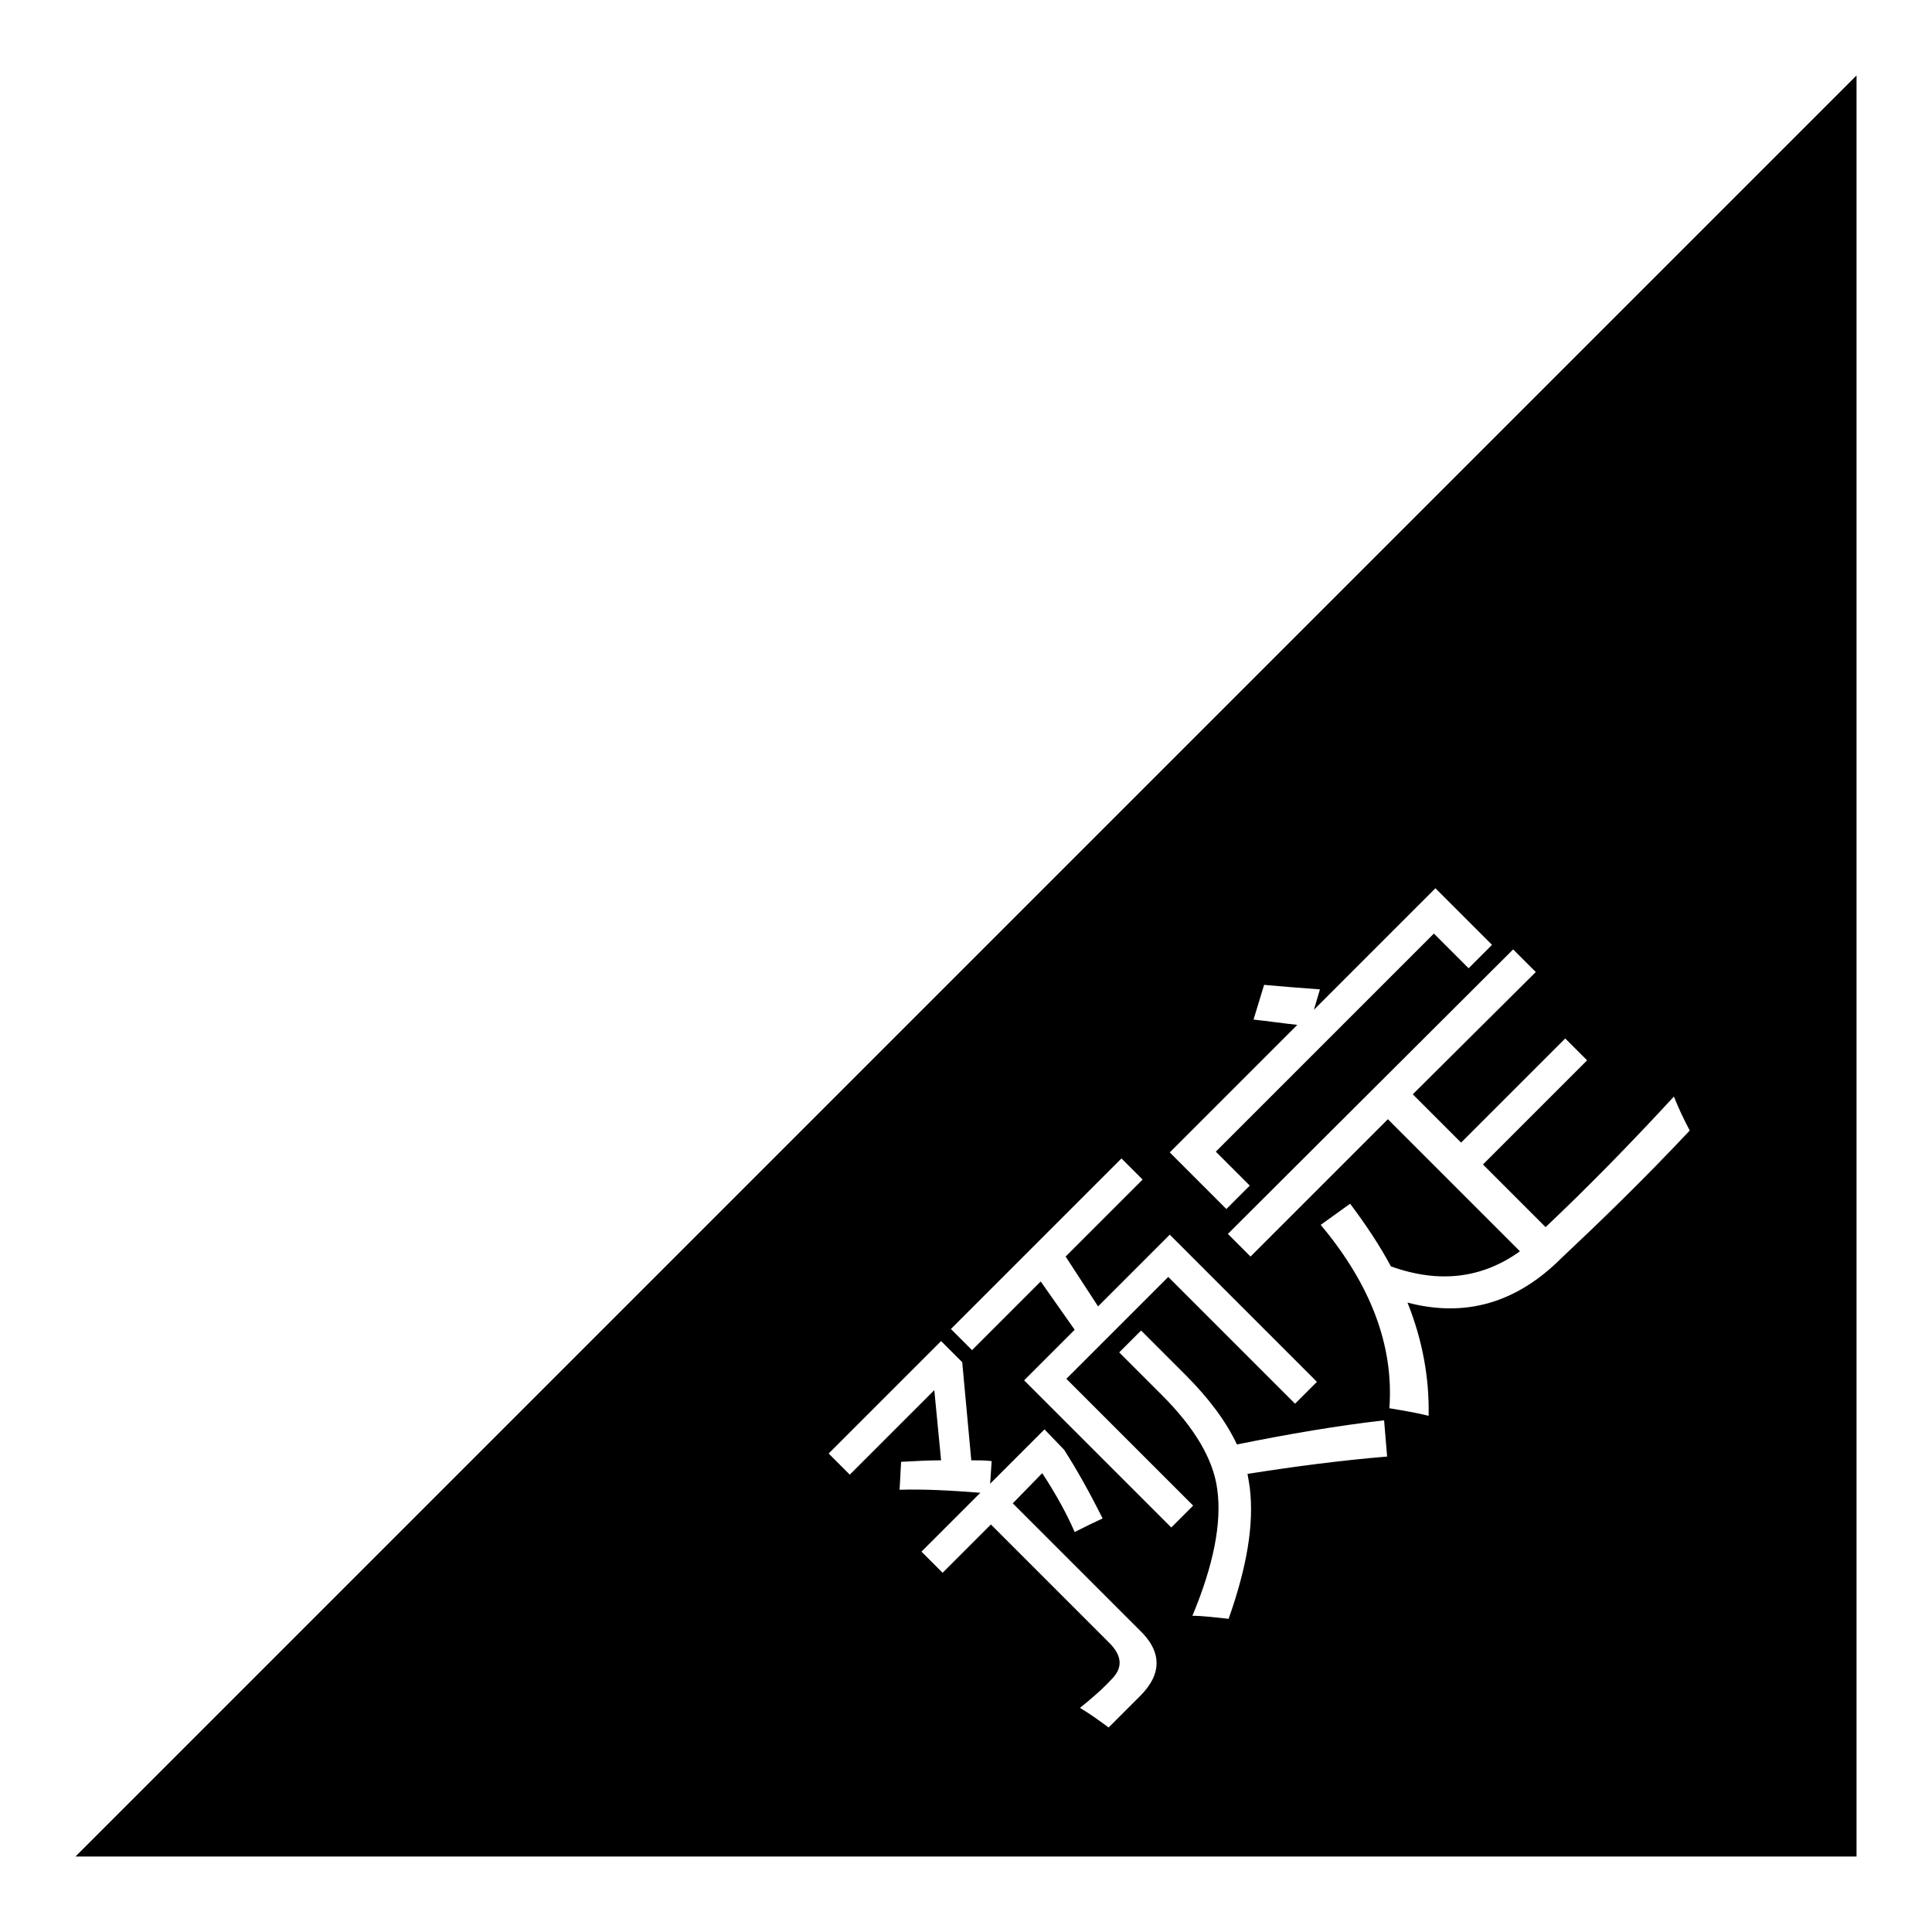 <?xml version="1.0" encoding="utf-8"?>
<!-- Svg Vector Icons : http://www.onlinewebfonts.com/icon -->
<!DOCTYPE svg PUBLIC "-//W3C//DTD SVG 1.1//EN" "http://www.w3.org/Graphics/SVG/1.1/DTD/svg11.dtd">
<svg version="1.1" xmlns="http://www.w3.org/2000/svg" xmlns:xlink="http://www.w3.org/1999/xlink" x="0px" y="0px" viewBox="0 0 256 256" enable-background="new 0 0 256 256" xml:space="preserve">
<g><g><path fill="#000000" d="M10,246h236V10L10,246z M166.1,135.1l1.4-4.6c2.2,0.2,4.7,0.4,7.4,0.6l-0.8,2.7l16.1-16.1l7.5,7.5l-3.1,3.1l-4.6-4.6l-28.9,28.9l4.5,4.5l-3.1,3.1l-7.5-7.5l16.9-16.9C170,135.6,168,135.3,166.1,135.1z M151.1,224.7l-4.2,4.2c-1.1-0.8-2.3-1.7-3.8-2.6c1.5-1.2,2.9-2.4,4.2-3.8c1.5-1.5,1.4-3.1-0.3-4.8L131.3,202l-6.4,6.4l-2.8-2.8l7.8-7.8c-3.8-0.3-7.4-0.5-10.7-0.4l0.2-3.7c1.8-0.1,3.6-0.2,5.3-0.2l-0.9-9.3l-11.2,11.2l-2.8-2.8l14.9-14.9l2.8,2.8l1.2,13c0.9,0,1.8,0,2.7,0.1l-0.2,3l7.2-7.2l2.6,2.7c1.6,2.5,3.3,5.5,5.1,9.1c-1.1,0.5-2.3,1.1-3.7,1.8c-1-2.3-2.4-4.9-4.3-7.8l-3.9,4l16.7,16.7C154,218.8,154,221.8,151.1,224.7z M135.7,182.9l6.7-6.7l-4.5-6.4l-9.1,9.1l-2.8-2.8l22.6-22.6l2.8,2.8l-10.2,10.2l4.3,6.6l9.5-9.5l19.5,19.5l-2.9,2.9l-16.8-16.8l-13.5,13.5l16.8,16.8l-2.9,2.9L135.7,182.9z M165.6,197.1c0.6,4.9-0.4,10.6-2.8,17.4c-1.9-0.2-3.5-0.4-4.8-0.4c2.8-6.7,3.9-12.3,3.3-16.7c-0.5-4-3-8.2-7.3-12.5l-5.7-5.7l2.9-2.9l5.9,5.9c3.1,3.1,5.4,6.2,6.8,9.2c6.9-1.4,13.4-2.5,19.5-3.2l0.4,4.8c-6,0.5-12.2,1.3-18.5,2.3C165.4,195.8,165.5,196.5,165.6,197.1z M206.9,166.7c-6,6-12.8,7.9-20.4,5.9c2,5,2.9,10,2.8,15c-1.6-0.4-3.4-0.7-5.2-1c0.6-8.2-2.4-16.3-9.1-24.3l3.9-2.8c2.1,2.8,3.9,5.5,5.4,8.3c6.4,2.3,12.1,1.6,17.1-2l-17.5-17.5l-18.2,18.2l-3-3l37.8-37.7l3,3L187.2,145l6.4,6.4l13.8-13.8l2.9,2.9l-13.8,13.8l8.3,8.3c5.4-5.1,11.1-10.9,17-17.3c0.6,1.5,1.3,3,2.1,4.5C217.7,156.4,211.9,162,206.9,166.7z"/></g></g>
</svg>